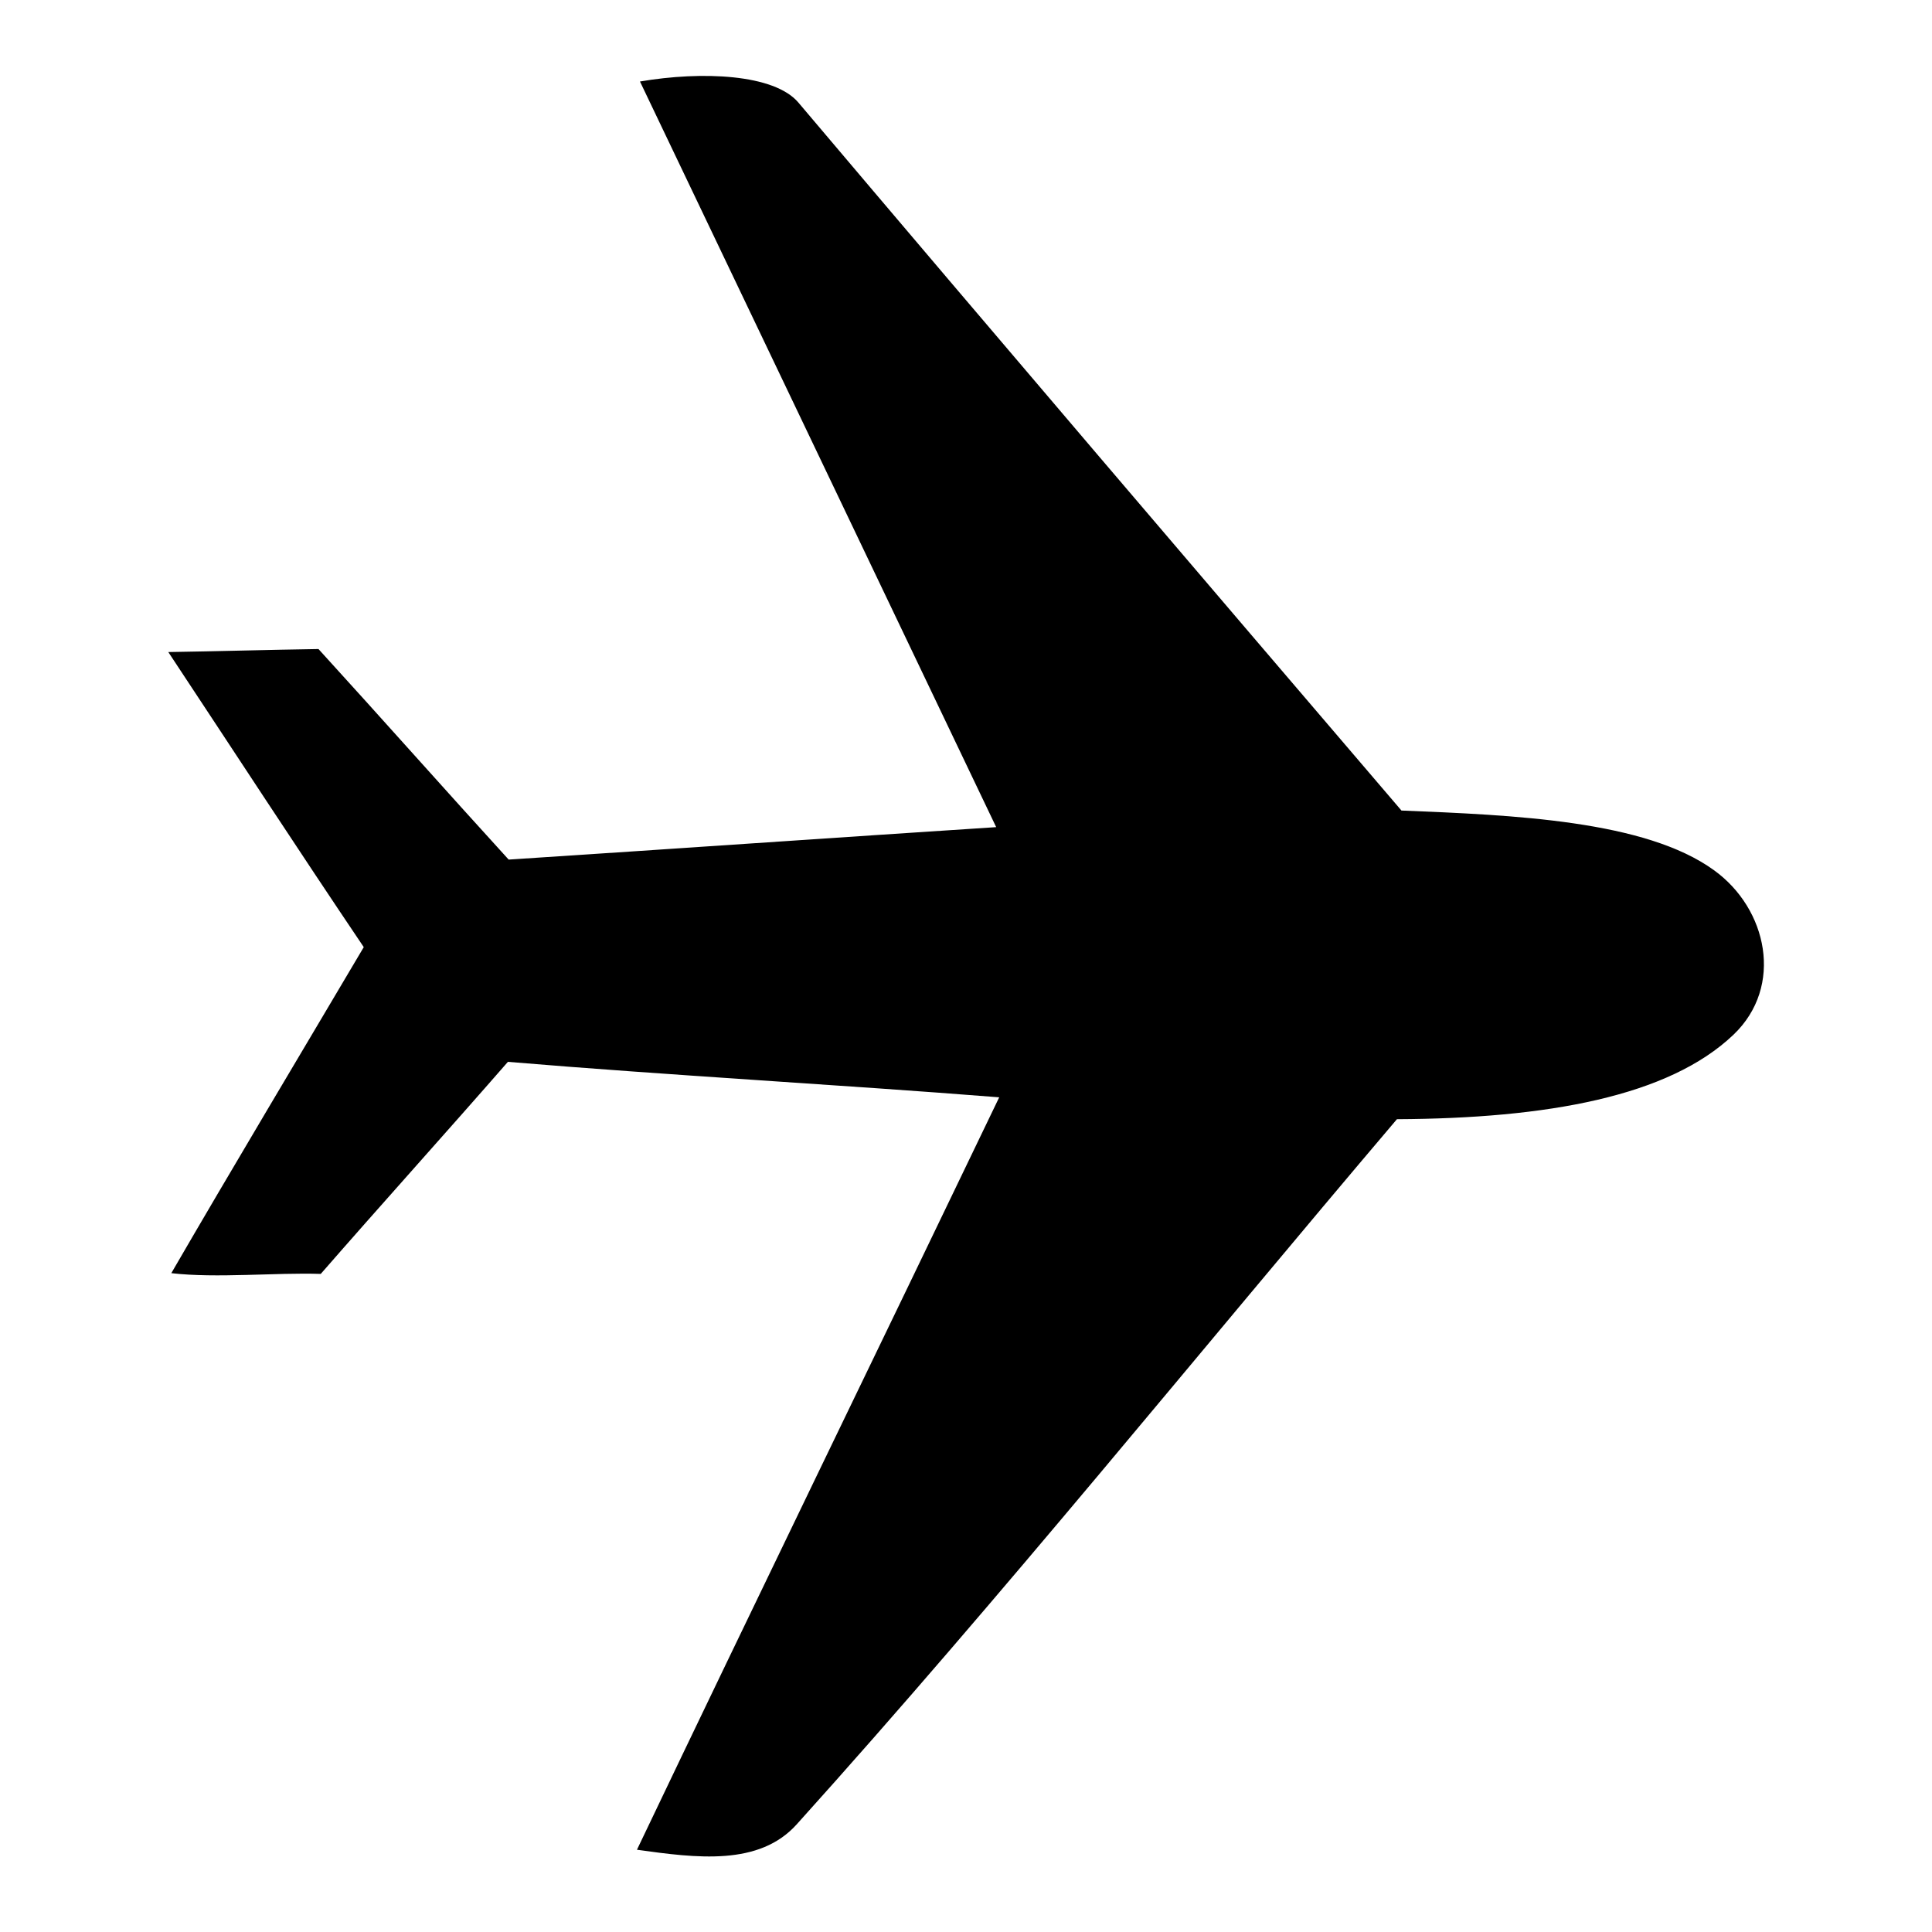 <?xml version="1.0" encoding="utf-8"?>
<!-- Svg Vector Icons : http://www.onlinewebfonts.com/icon -->
<!DOCTYPE svg PUBLIC "-//W3C//DTD SVG 1.1//EN" "http://www.w3.org/Graphics/SVG/1.1/DTD/svg11.dtd">
<svg version="1.1" xmlns="http://www.w3.org/2000/svg" xmlns:xlink="http://www.w3.org/1999/xlink" x="0px" y="0px" viewBox="0 0 256 256" enable-background="new 0 0 256 256" xml:space="preserve">
<g><g><path fill="#000000" d="M22.3,86.4c6.6-0.1,13.3-0.3,19.9-0.4c8.3,9.1,16.9,18.8,25.2,27.9c21.5-1.4,43.1-2.9,64.6-4.3c-15.6-32.7-31.6-66.1-47.2-98.8c8.2-1.4,17.8-1,21,2.8c26.4,31.2,53.3,62.7,79.9,93.8c14.8,0.6,32.3,1.3,41.4,7.9c7.1,5.1,9.3,15.4,2.6,21.8c-8.6,8.2-24.7,11.1-44.6,11.2c-26.5,31.2-52.2,63.1-79.5,93.4c-5,5.6-13.3,4.5-21.2,3.4c15.7-32.9,32.2-66.8,48-99.7c-21.5-1.7-43.6-2.9-65.1-4.7c-8.2,9.4-16.6,18.7-24.8,28.1c-6-0.2-13.8,0.6-19.8-0.1c8-13.8,17.4-29.5,25.5-43.2C39.3,112.3,31.1,99.7,22.3,86.4L22.3,86.4L22.3,86.4z"/></g></g>
</svg>